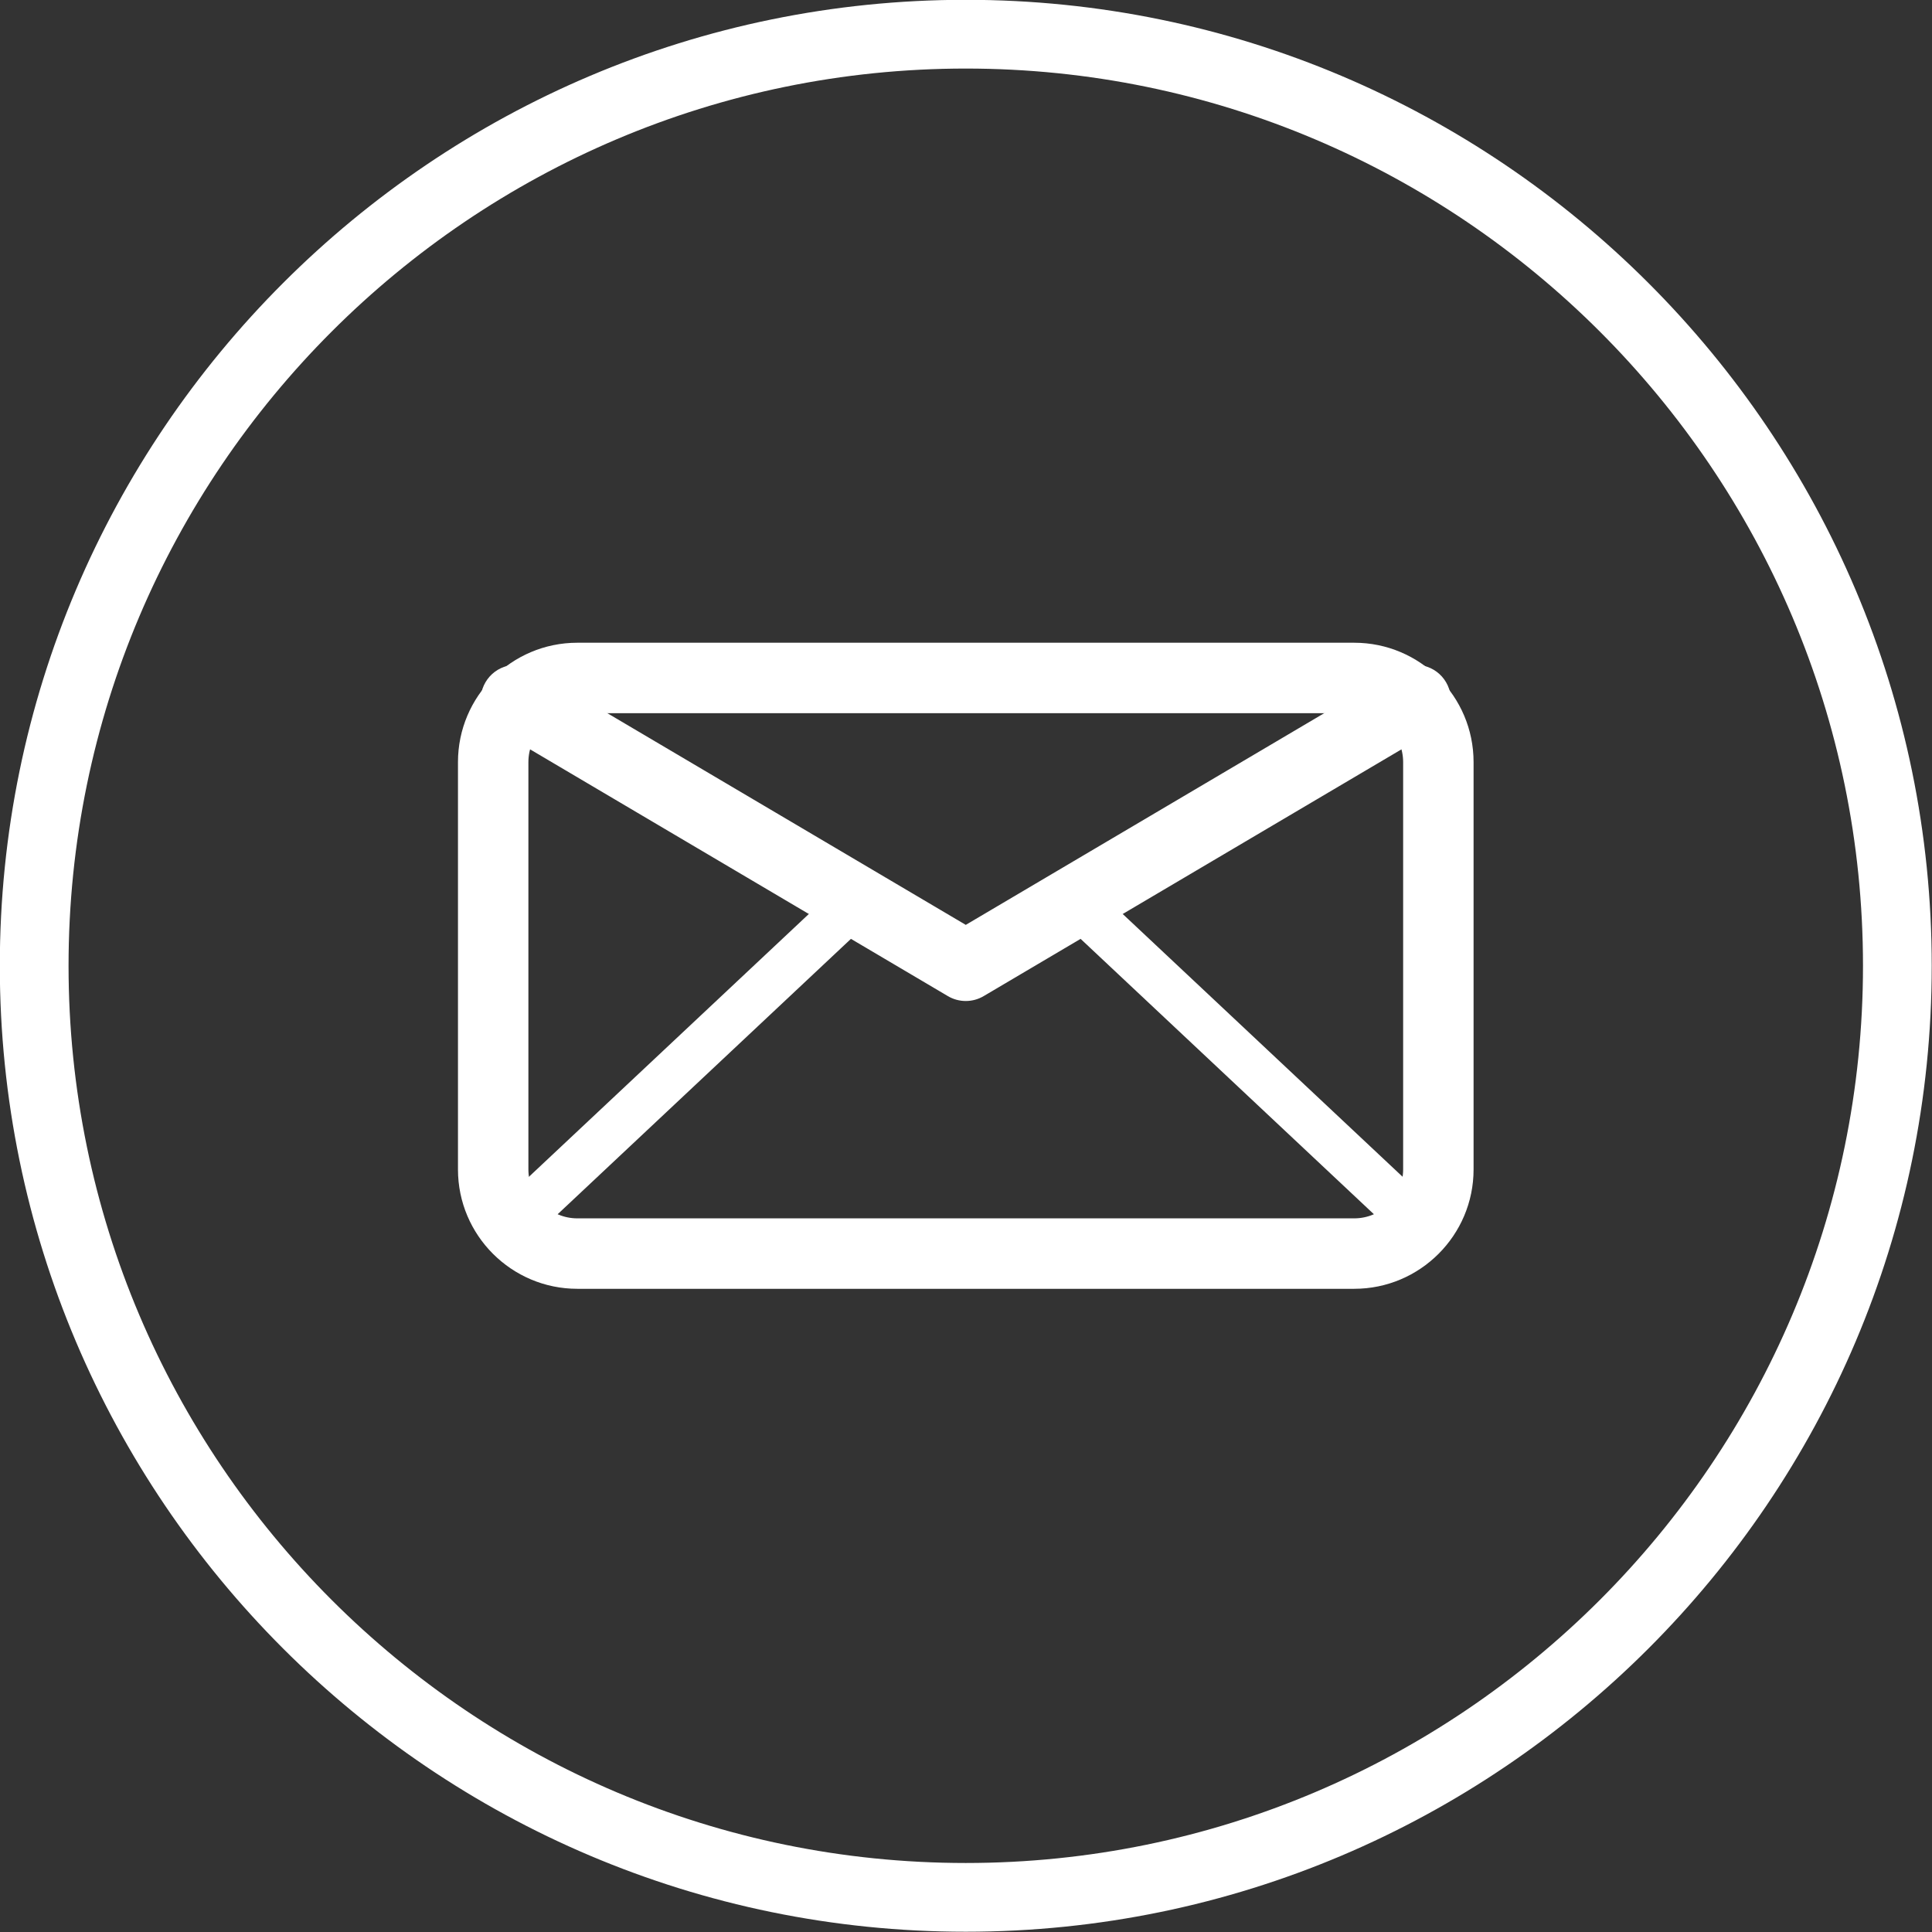 <?xml version="1.0" encoding="UTF-8" standalone="no"?><svg xmlns="http://www.w3.org/2000/svg" xmlns:xlink="http://www.w3.org/1999/xlink" fill="#000000" height="505.6" preserveAspectRatio="xMidYMid meet" version="1" viewBox="44.9 44.9 505.6 505.6" width="505.6" zoomAndPan="magnify"><rect x="44.9" y="44.9" width="505.6" height="505.6" fill="#333333" stroke="none"/><g id="change1_1"><path d="M 297.641 62.84 C 168.168 62.84 62.84 168.168 62.84 297.641 C 62.84 427.109 168.168 532.441 297.641 532.441 C 427.113 532.441 532.441 427.109 532.441 297.641 C 532.441 168.168 427.113 62.84 297.641 62.84 Z M 297.641 550.43 C 158.25 550.43 44.852 437.027 44.852 297.641 C 44.852 158.25 158.25 44.852 297.641 44.852 C 437.031 44.852 550.43 158.25 550.43 297.641 C 550.43 437.027 437.031 550.43 297.641 550.43" fill="#ffffff"/><path d="M 195.98 231.535 C 188.926 231.535 183.18 237.277 183.18 244.336 L 183.18 350.945 C 183.18 358 188.926 363.742 195.98 363.742 L 399.301 363.742 C 406.355 363.742 412.098 358 412.098 350.945 L 412.098 244.336 C 412.098 237.277 406.355 231.535 399.301 231.535 Z M 399.301 382.176 L 195.98 382.176 C 178.758 382.176 164.75 368.164 164.75 350.945 L 164.75 244.336 C 164.75 227.113 178.758 213.102 195.98 213.102 L 399.301 213.102 C 416.52 213.102 430.531 227.113 430.531 244.336 L 430.531 350.945 C 430.531 368.164 416.52 382.176 399.301 382.176" fill="#ffffff"/><path d="M 297.641 306.859 C 296.02 306.859 294.398 306.434 292.953 305.578 L 175.215 236.039 C 170.828 233.449 169.375 227.801 171.965 223.418 C 174.551 219.039 180.211 217.578 184.586 220.168 L 297.641 286.938 L 410.695 220.168 C 415.078 217.578 420.734 219.039 423.316 223.418 C 425.906 227.801 424.449 233.449 420.066 236.039 L 302.324 305.578 C 300.879 306.434 299.262 306.859 297.641 306.859" fill="#ffffff"/><path d="M 179.387 371.129 C 177.75 371.129 176.117 370.477 174.906 369.188 C 172.586 366.715 172.707 362.824 175.18 360.504 L 264.871 276.293 C 267.34 273.973 271.234 274.09 273.559 276.566 C 275.879 279.039 275.758 282.93 273.285 285.25 L 183.594 369.461 C 182.406 370.574 180.895 371.129 179.387 371.129" fill="#ffffff"/><path d="M 415.895 371.129 C 414.387 371.129 412.871 370.574 411.688 369.461 L 321.996 285.25 C 319.523 282.93 319.398 279.039 321.723 276.566 C 324.047 274.098 327.945 273.977 330.406 276.293 L 420.102 360.504 C 422.57 362.824 422.695 366.715 420.371 369.188 C 419.164 370.477 417.527 371.129 415.895 371.129" fill="#ffffff"/></g></svg>